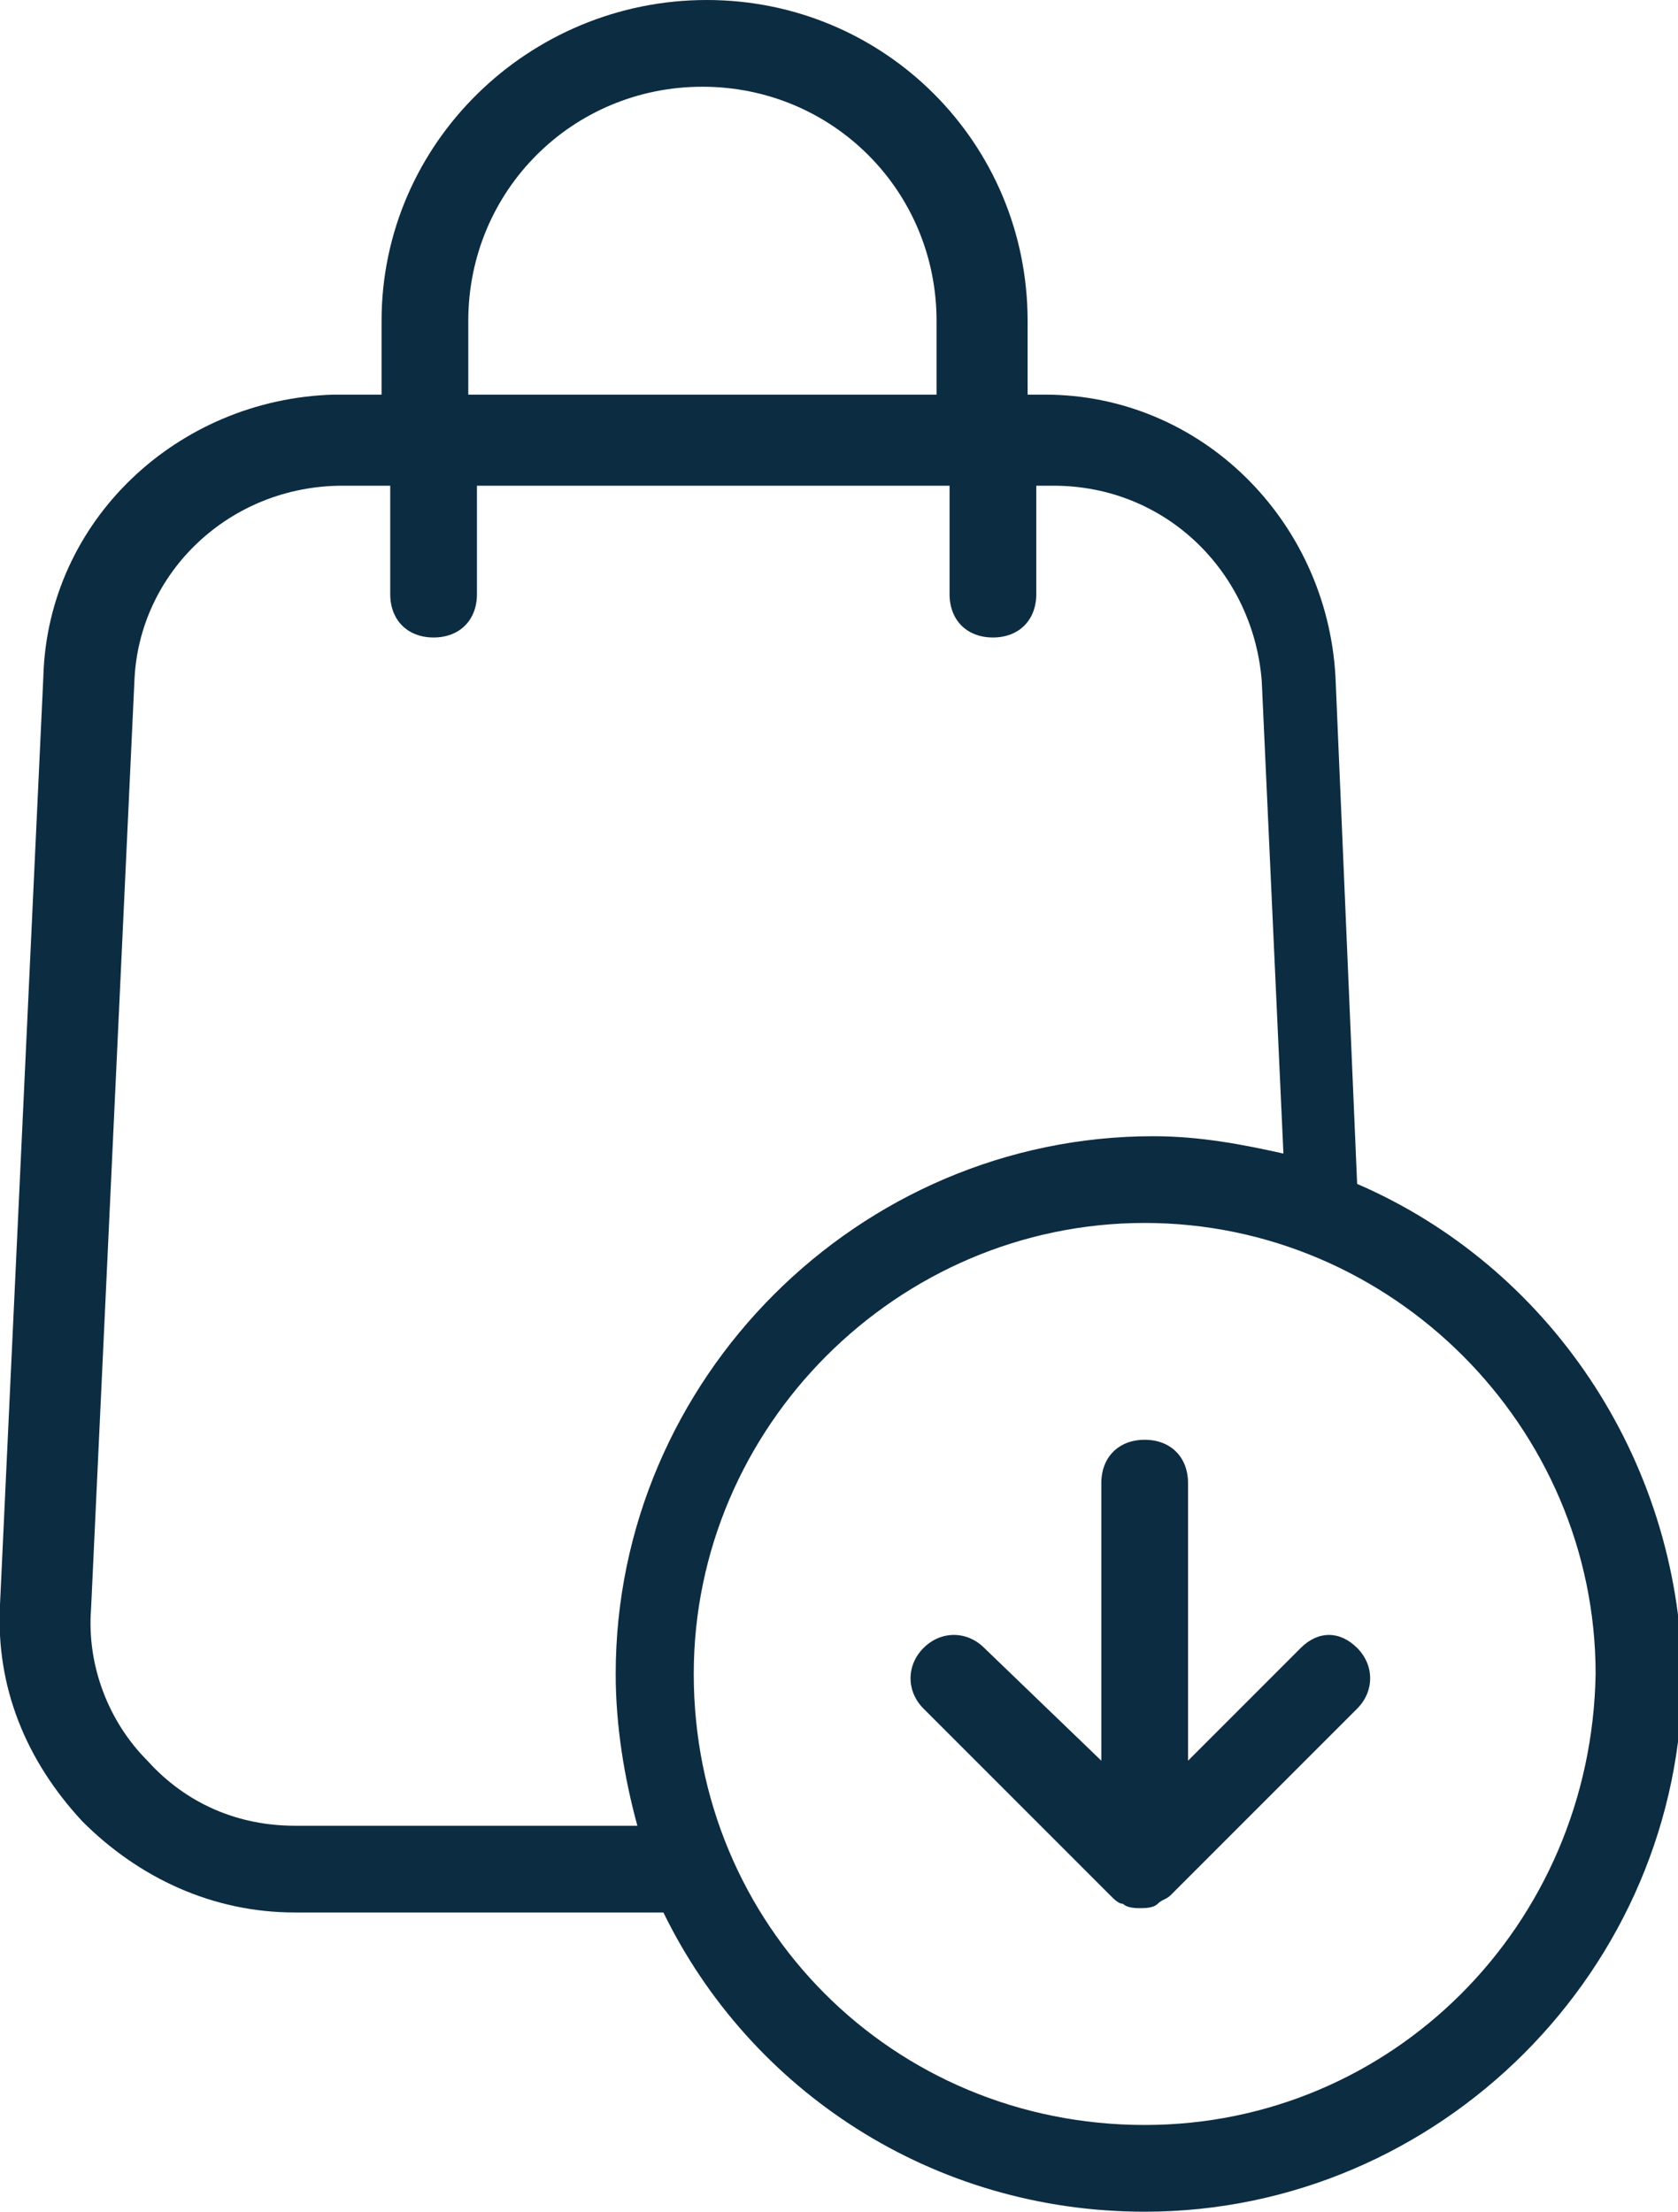 <svg id="Calque_1" xmlns="http://www.w3.org/2000/svg" viewBox="0 0 38.7 51"><style>.st0{fill:#0c2c41}</style><path class="st0" d="M30 38l-2.6 2.6v-6.4c0-.6-.4-1-1-1s-1 .4-1 1v6.4L22.7 38c-.4-.4-1-.4-1.4 0s-.4 1 0 1.4l4.3 4.3c.1.1.2.2.3.2.1.1.3.1.4.1s.3 0 .4-.1c.1-.1.2-.1.3-.2l4.3-4.3c.4-.4.4-1 0-1.4s-.9-.4-1.3 0z"/><path class="st0" d="M31.3 27.3l-.5-11.7c-.2-3.6-3.1-6.5-6.7-6.5h-.4V7.4c0-4.1-3.3-7.4-7.4-7.4S8.8 3.3 8.8 7.4v1.7H7.7C4.1 9.2 1.1 12 1 15.6L0 37c-.1 1.9.6 3.6 1.9 5 1.3 1.3 3 2.1 4.9 2.1h8.5c2 4.1 6.2 6.9 11.1 6.9 6.8 0 12.4-5.6 12.4-12.4-.1-5-3.1-9.4-7.5-11.3zM10.8 7.4c0-3 2.4-5.4 5.4-5.4 3 0 5.4 2.4 5.4 5.4v1.7H10.8V7.4zm-4 34.7c-1.3 0-2.5-.5-3.4-1.5-.9-.9-1.4-2.2-1.3-3.5l1-21.4c.1-2.5 2.2-4.5 4.8-4.5H9v2.5c0 .6.4 1 1 1s1-.4 1-1v-2.5h10.9v2.5c0 .6.4 1 1 1s1-.4 1-1v-2.5h.4c2.6 0 4.6 2 4.8 4.5l.5 10.9c-.9-.2-1.9-.4-3-.4-6.8 0-12.4 5.6-12.4 12.4 0 1.2.2 2.4.5 3.5H6.8zM26.4 49C20.6 49 16 44.4 16 38.6c0-5.7 4.7-10.4 10.4-10.4s10.4 4.7 10.4 10.4C36.7 44.4 32.1 49 26.4 49z"/></svg>